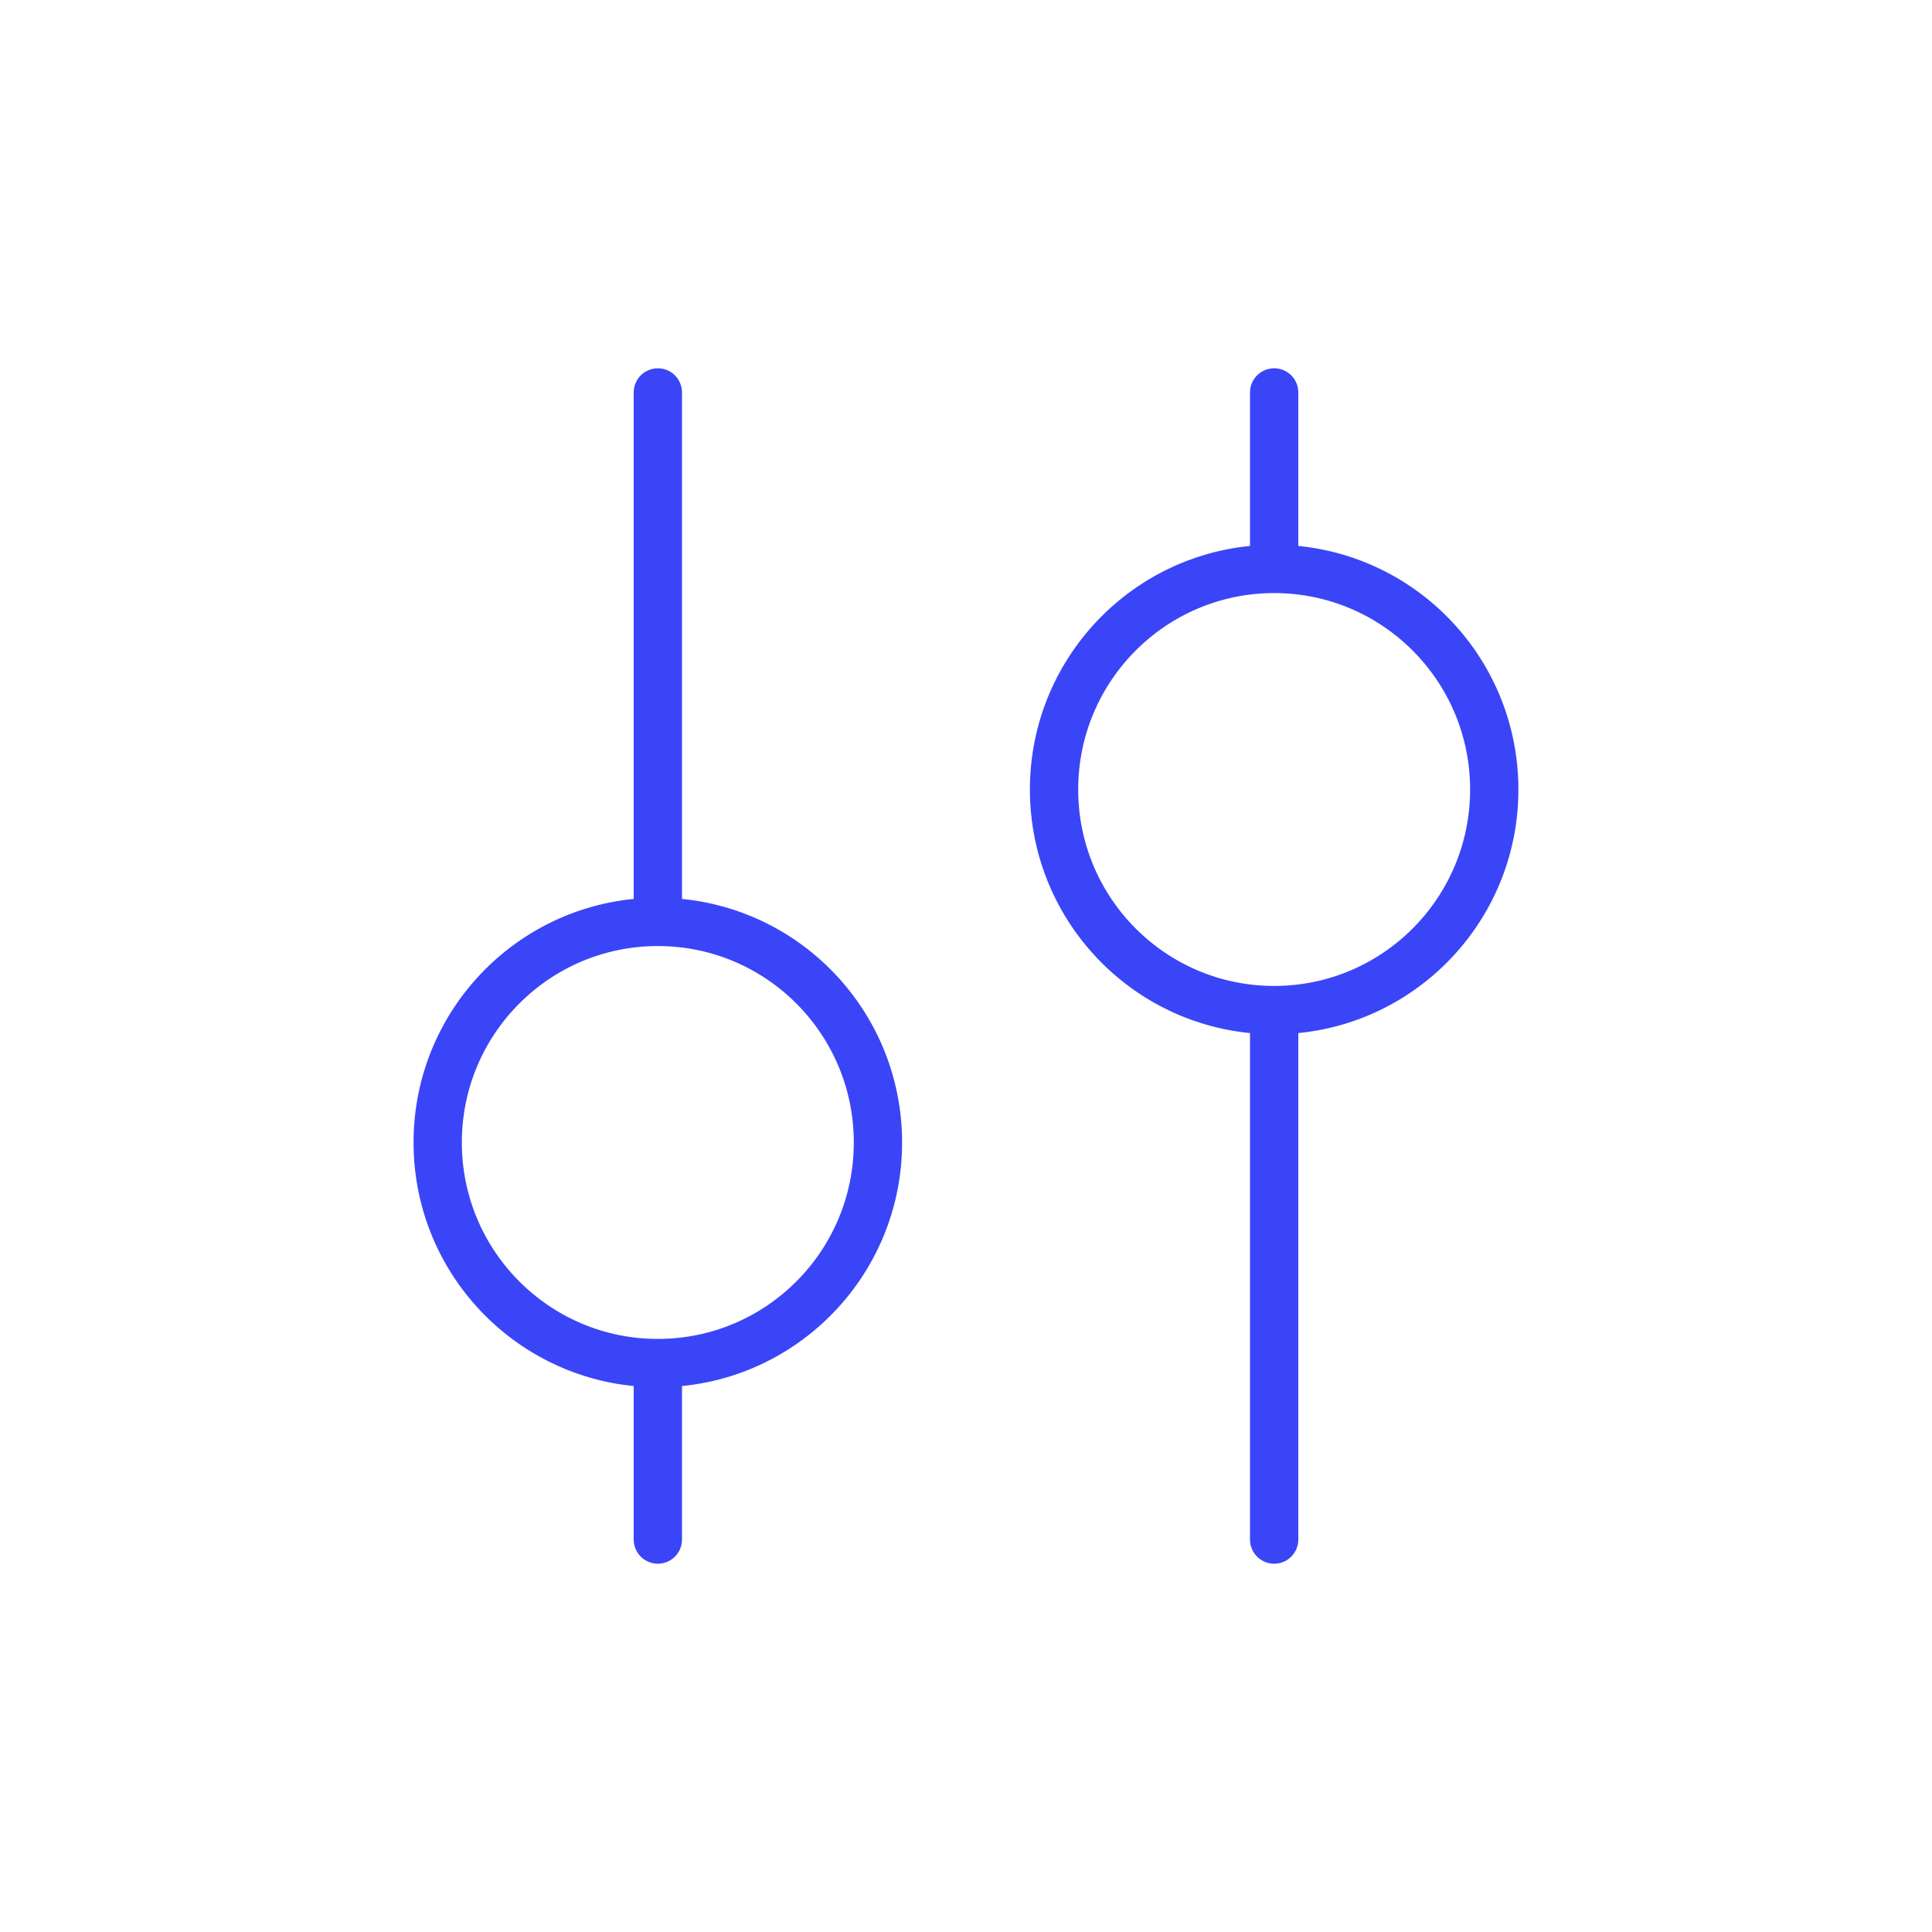 <?xml version="1.0" encoding="UTF-8"?> <svg xmlns="http://www.w3.org/2000/svg" width="40" height="40" viewBox="0 0 40 40" fill="none"><g id="Icon"><path id="settings" d="M13.62 28.221C16.137 28.221 18.177 26.176 18.177 23.654C18.177 21.131 16.137 19.087 13.62 19.087M13.62 28.221C11.103 28.221 9.062 26.176 9.062 23.654C9.062 21.131 11.103 19.087 13.62 19.087M13.62 28.221L13.62 31.875M13.62 19.087L13.62 8.125M26.38 20.913C28.897 20.913 30.937 18.869 30.937 16.346C30.937 13.824 28.897 11.779 26.38 11.779M26.38 20.913C23.863 20.913 21.823 18.869 21.823 16.346C21.823 13.824 23.863 11.779 26.38 11.779M26.38 20.913L26.38 31.875M26.38 11.779L26.38 8.125" stroke="#3A45F8" stroke-linecap="round" stroke-linejoin="round"></path></g></svg> 
